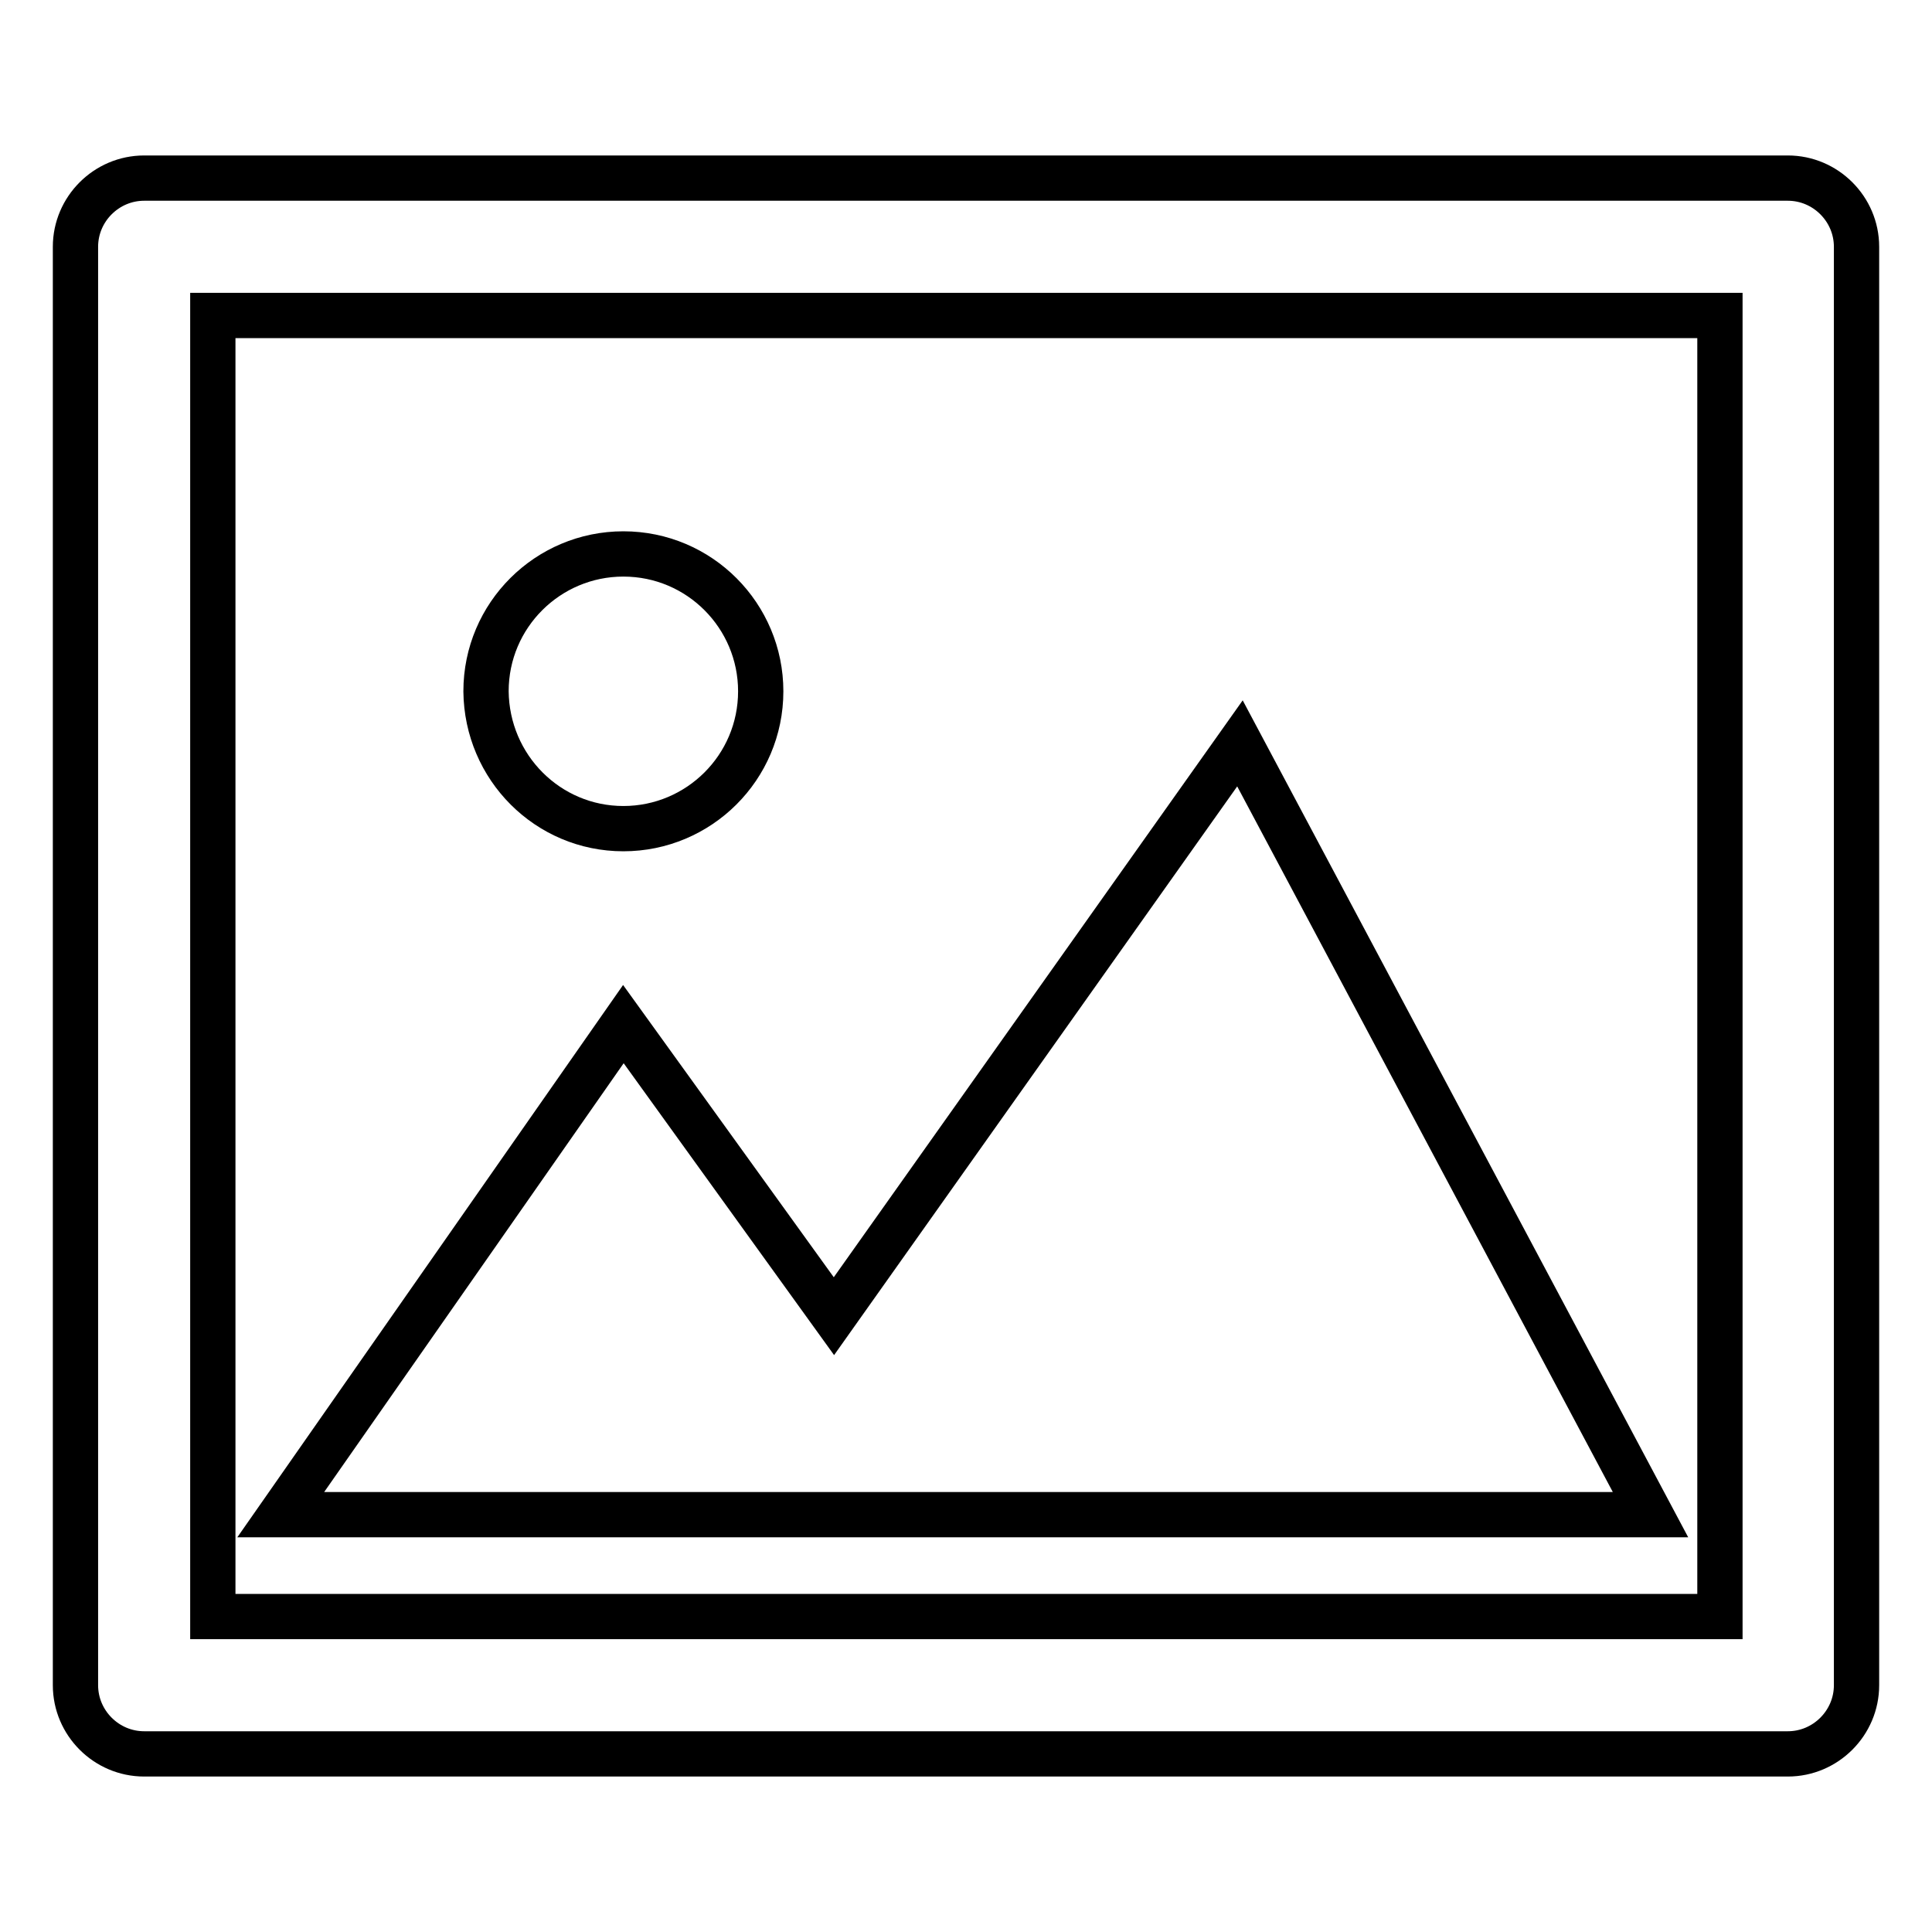 <?xml version="1.0" encoding="utf-8"?>
<!-- Svg Vector Icons : http://www.onlinewebfonts.com/icon -->
<!DOCTYPE svg PUBLIC "-//W3C//DTD SVG 1.1//EN" "http://www.w3.org/Graphics/SVG/1.1/DTD/svg11.dtd">
<svg version="1.1" xmlns="http://www.w3.org/2000/svg" xmlns:xlink="http://www.w3.org/1999/xlink" x="0px" y="0px" viewBox="0 0 256 256" enable-background="new 0 0 256 256" xml:space="preserve">
<g> <path stroke-width="6" fill-opacity="0" stroke="#000000"  d="M82.6,109.8c10,0,18.2-8.1,18.2-18.2c0-10-8.1-18.2-18.2-18.2c-10,0-18.2,8.1-18.2,18.2 C64.5,101.7,72.6,109.8,82.6,109.8z M164.3,98.5l-53.8,75.9l-27.9-38.7l-45.4,65h181.5L164.3,98.5z M236.9,23.6H19.1 c-5,0-9.1,4.1-9.1,9.1v190.6c0,5,4.1,9.1,9.1,9.1h217.8c5,0,9.1-4.1,9.1-9.1V32.7C246,27.7,241.9,23.6,236.9,23.6z M227.8,214.2 H28.2V41.8h199.7V214.2z"/></g>
</svg>